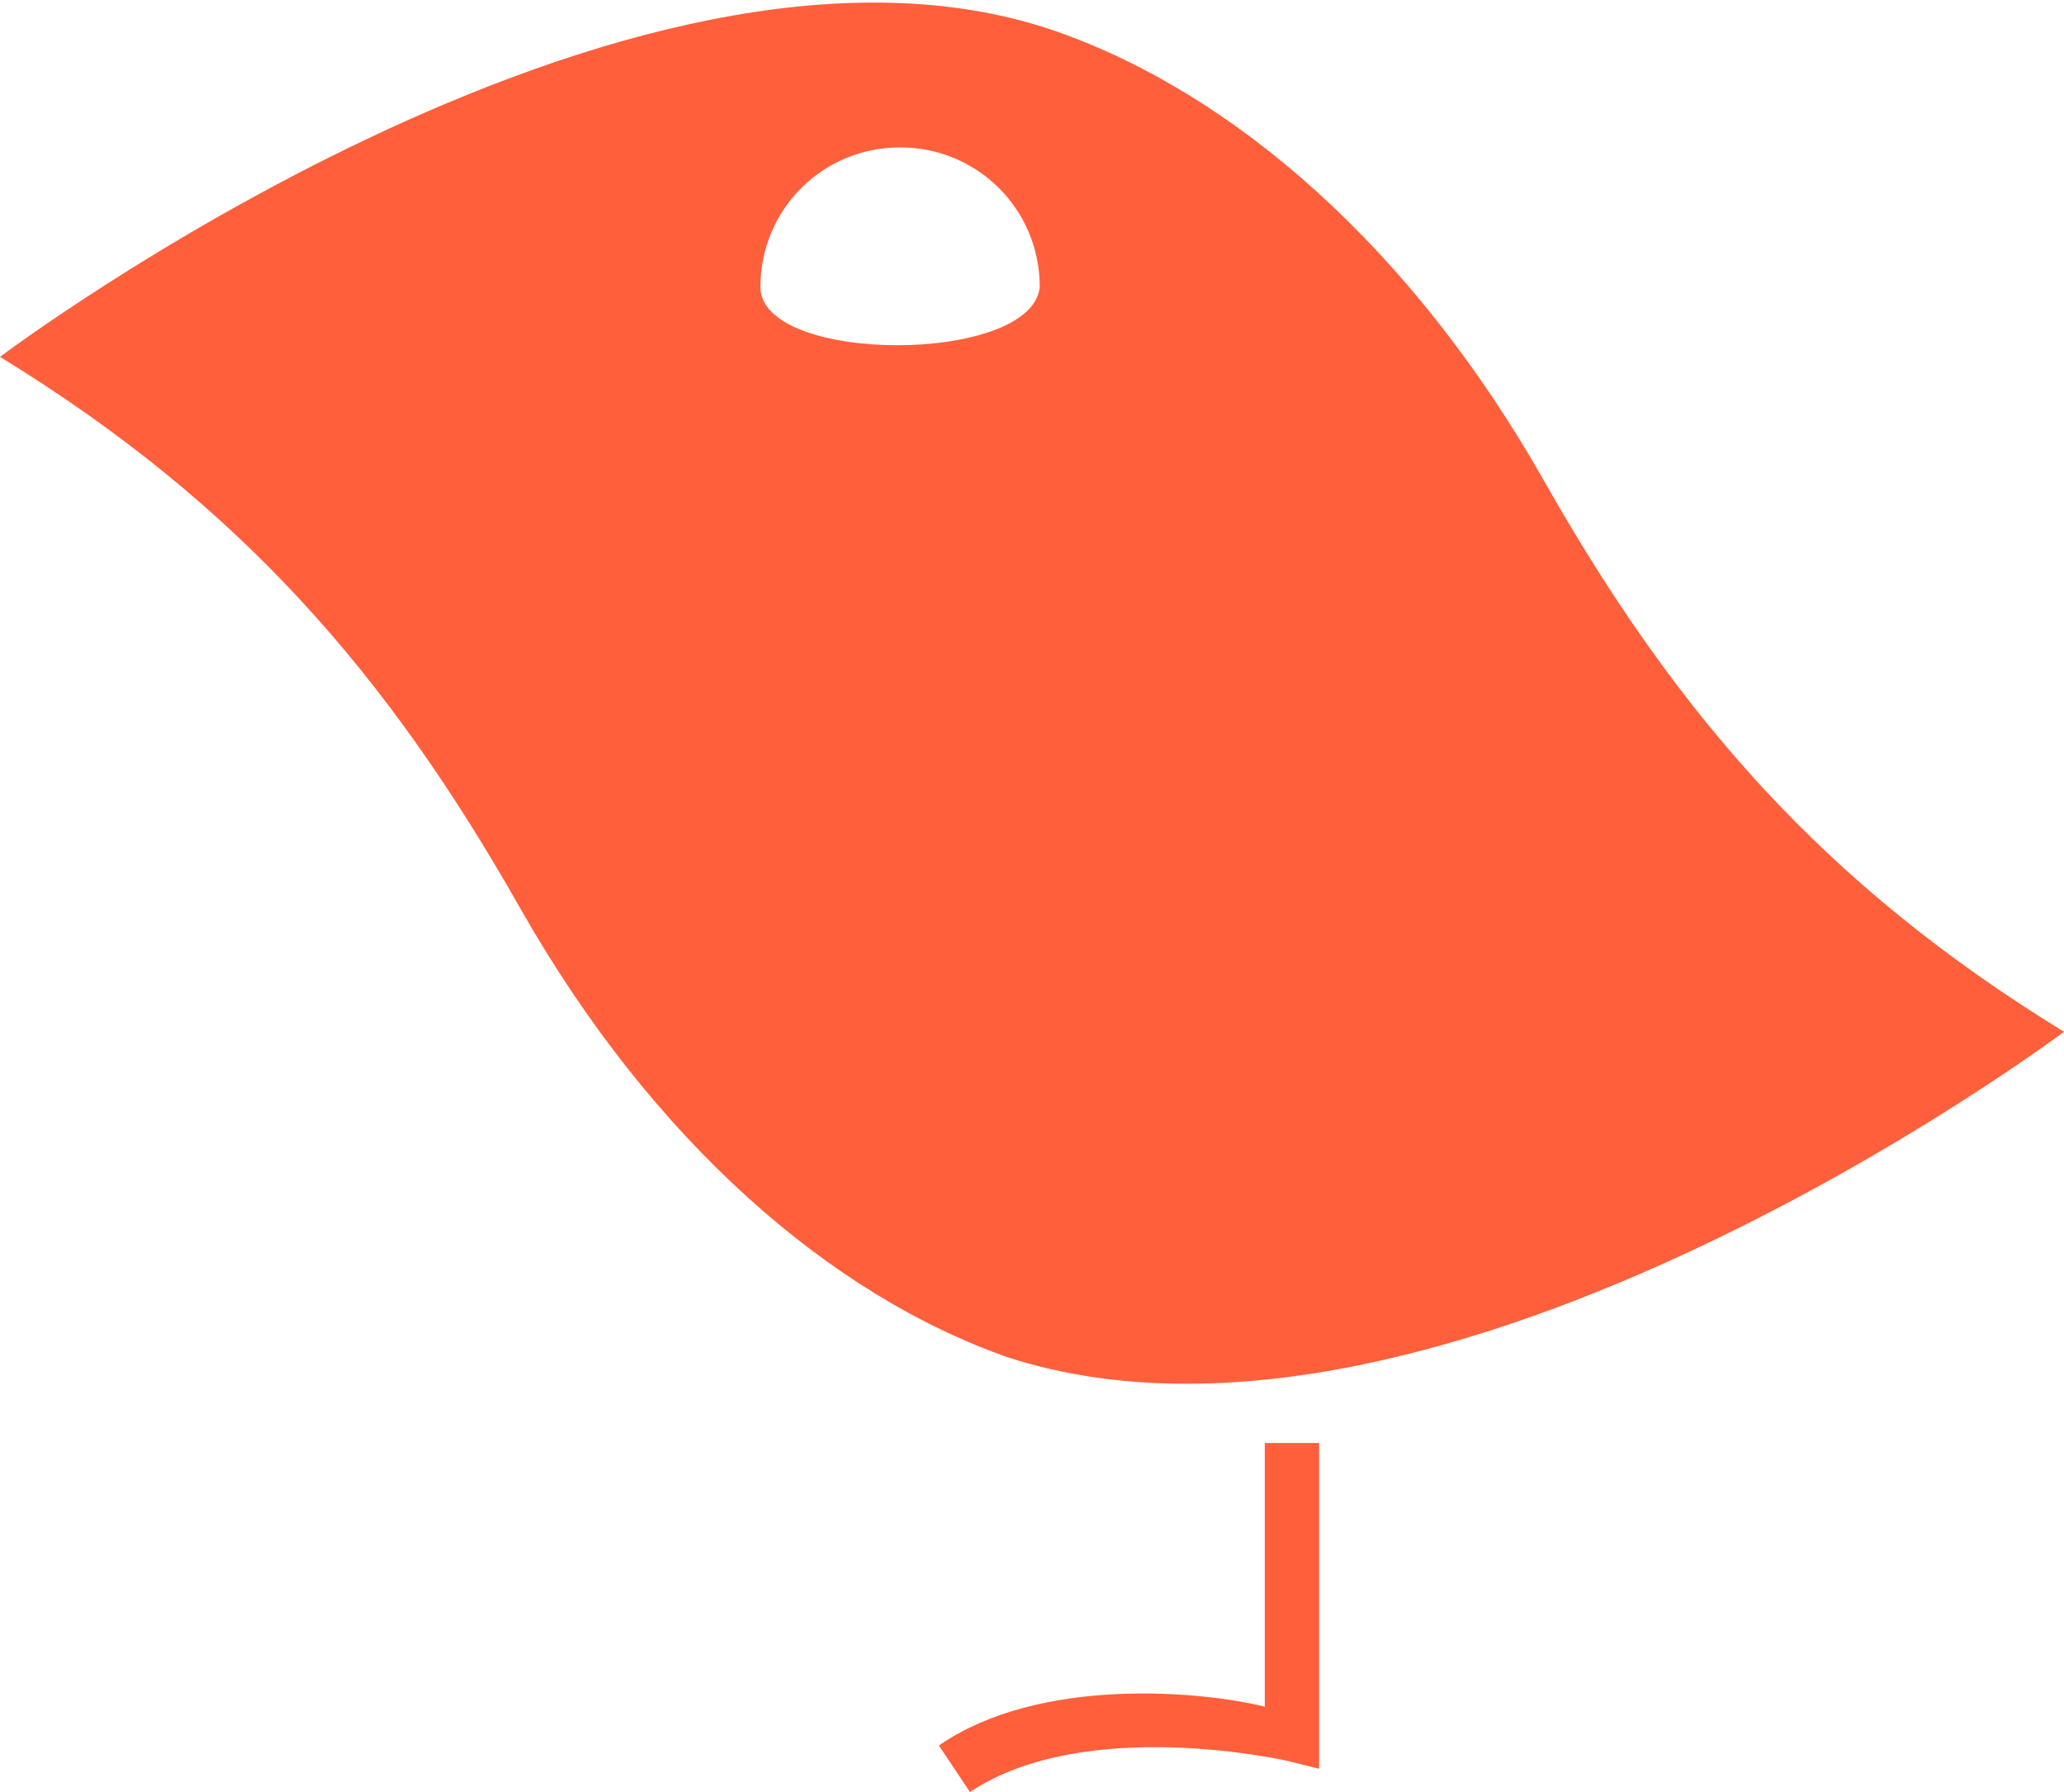 <?xml version="1.0" encoding="utf-8"?>
<!-- Generator: Adobe Illustrator 19.1.0, SVG Export Plug-In . SVG Version: 6.00 Build 0)  -->
<svg version="1.0" id="Layer_1" xmlns="http://www.w3.org/2000/svg" xmlns:xlink="http://www.w3.org/1999/xlink" x="0px" y="0px"
	 width="26.6px" height="23.1px" viewBox="0 0 26.6 23.1" style="enable-background:new 0 0 26.6 23.1;" xml:space="preserve">
<style type="text/css">
	.st0{fill:#FF5F3B;}
</style>
<path class="st0" d="M12.1,22.5l0.4,0.6c1.5-1,4.1-0.4,4.1-0.4l0.4,0.1v-4.2h-0.7V22C15.5,21.8,13.4,21.6,12.1,22.5z M0,4.6
	c3.1,1.9,5,4.1,6.7,7.1s4,5,6.3,5.8c5.6,1.8,13.6-4.2,13.6-4.2c-3.1-1.9-5-4.1-6.7-7.1c-1.7-3-4-5-6.3-5.8C8.1-1.5,0,4.6,0,4.6z
	 M9.8,3.7c0-1,0.8-1.8,1.8-1.8c1,0,1.8,0.8,1.8,1.8C13.3,4.7,9.8,4.7,9.8,3.7z"/>
</svg>
